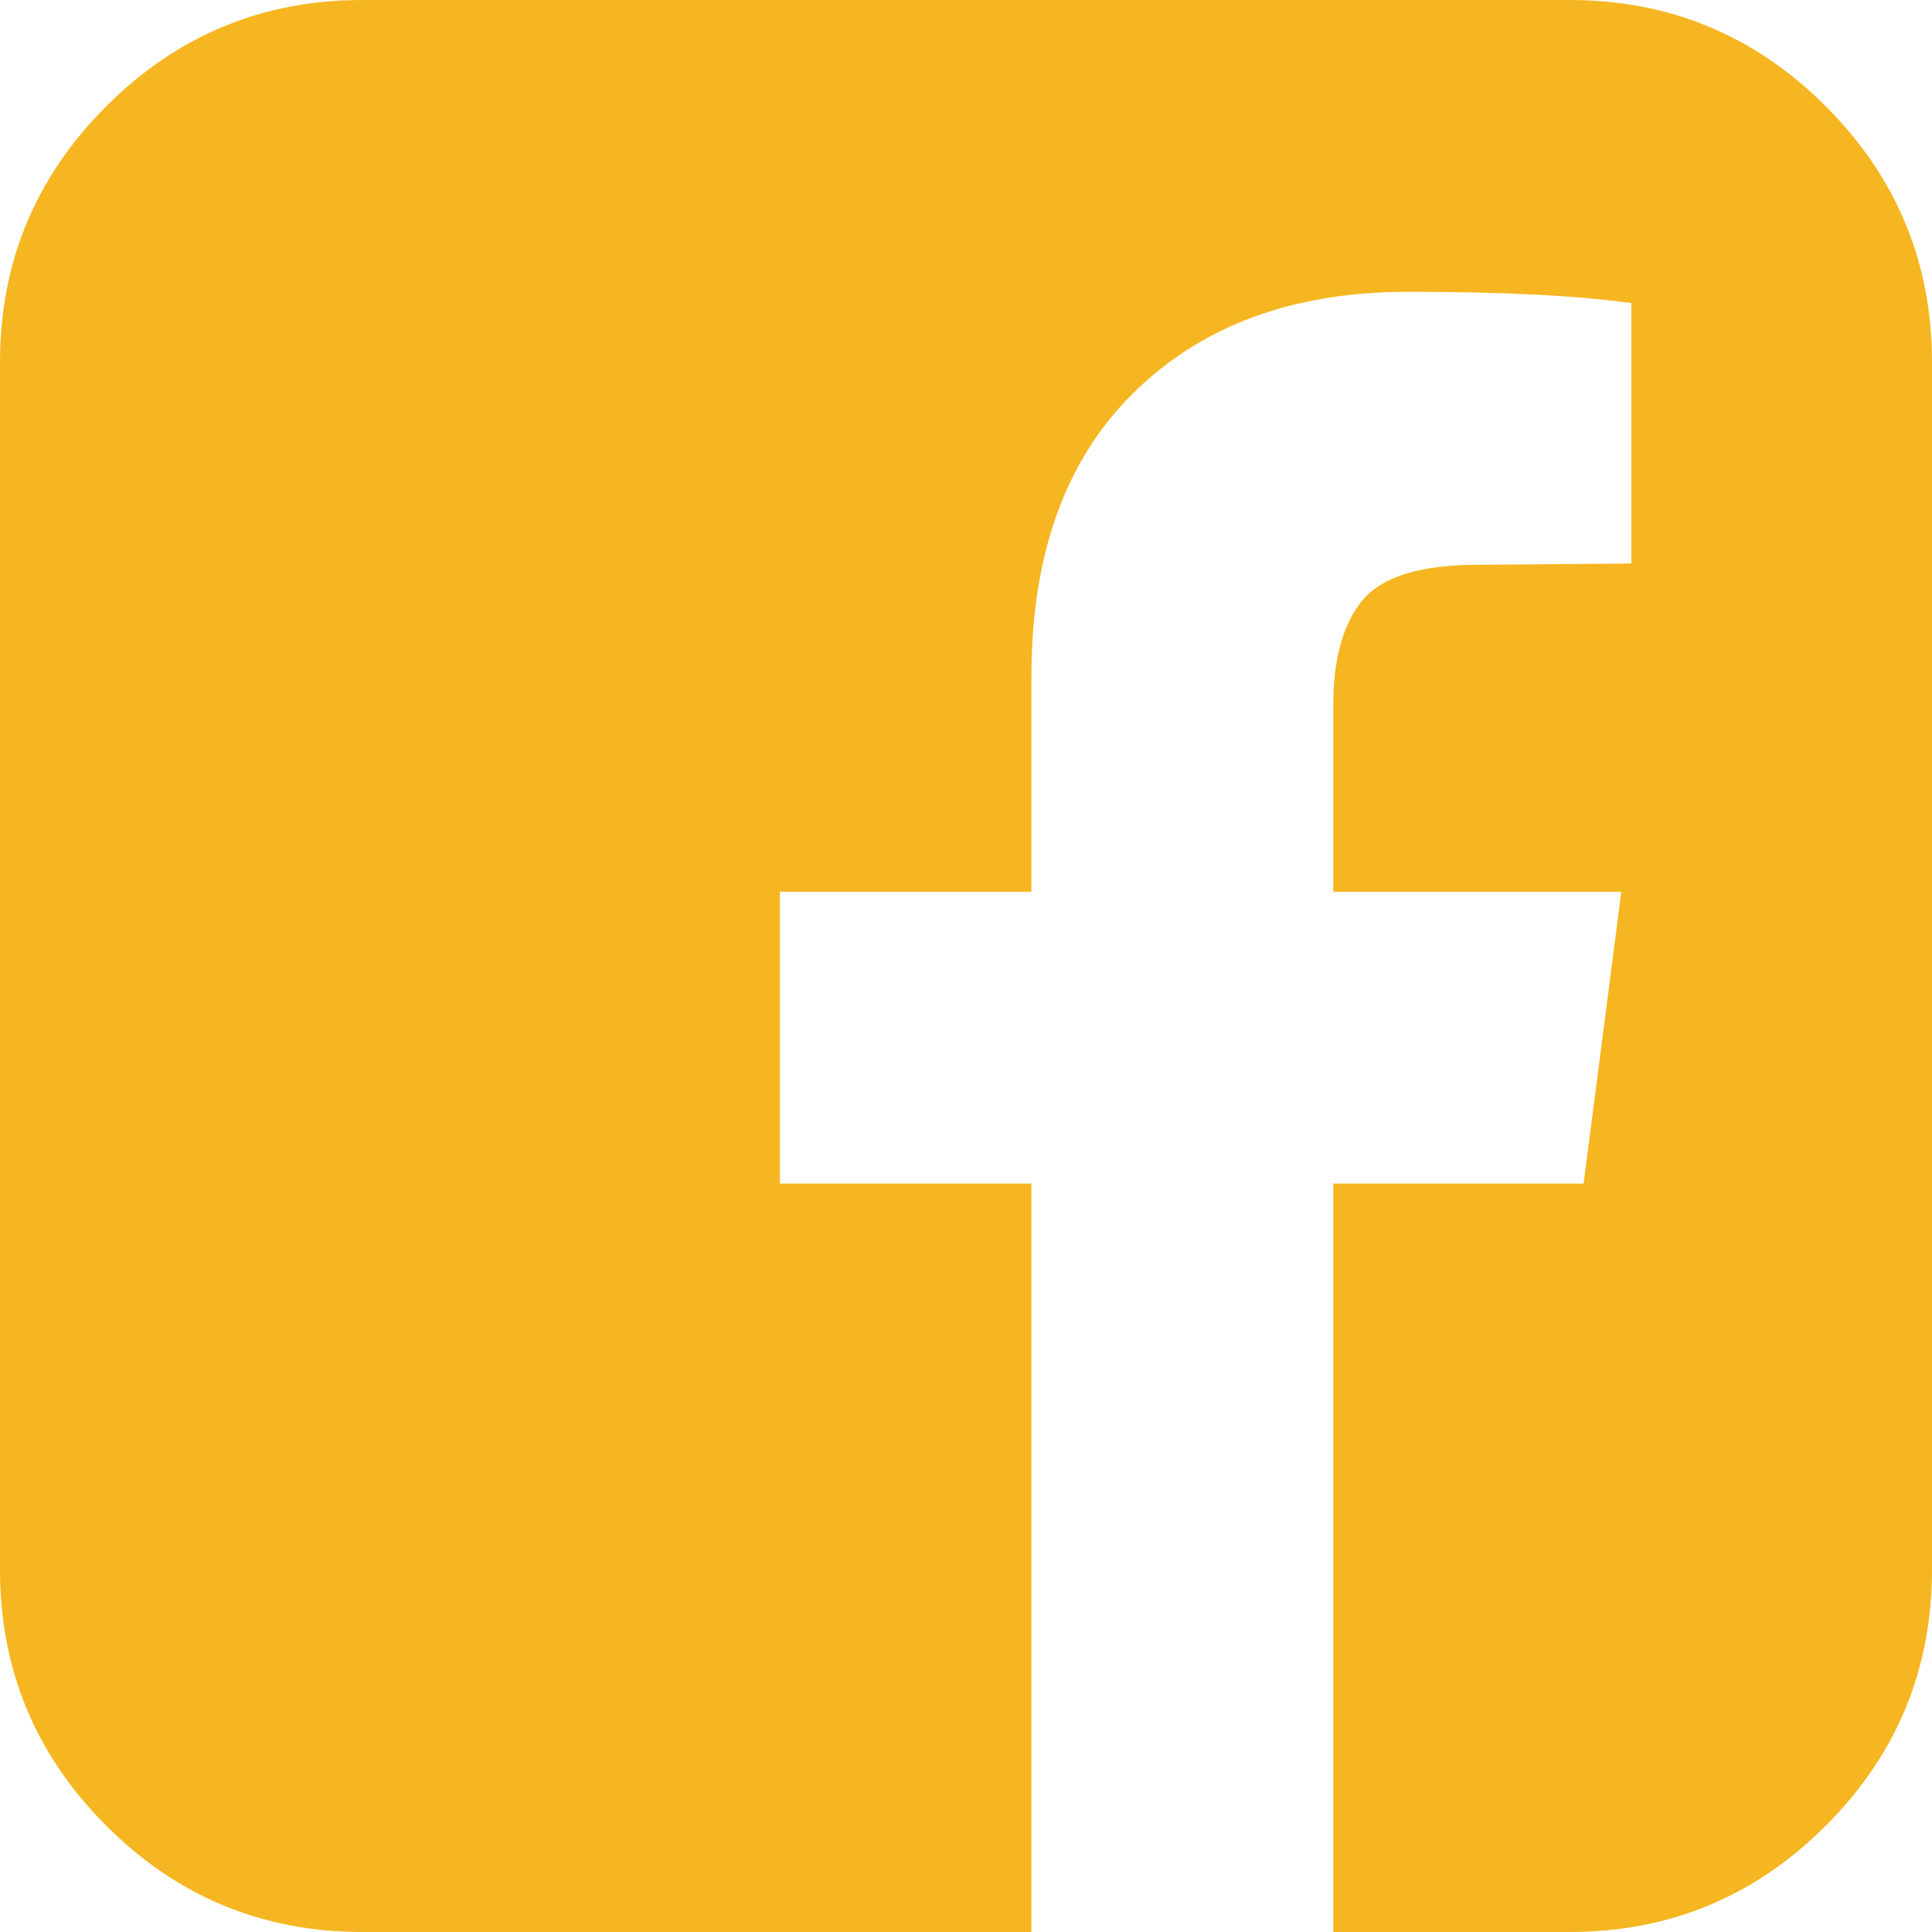 <svg width="21" height="21" viewBox="0 0 21 21" fill="none" xmlns="http://www.w3.org/2000/svg">
<path d="M17.062 0C18.147 0 19.075 0.385 19.845 1.155C20.615 1.925 21 2.853 21 3.938V17.062C21 18.147 20.615 19.075 19.845 19.845C19.075 20.615 18.147 21 17.062 21H14.492V12.865H17.213L17.623 9.693H14.492V7.67C14.492 7.16 14.599 6.777 14.813 6.521C15.028 6.266 15.445 6.139 16.064 6.139L17.732 6.125V3.295C17.158 3.213 16.347 3.172 15.299 3.172C14.059 3.172 13.068 3.536 12.325 4.266C11.582 4.995 11.211 6.025 11.211 7.355V9.693H8.477V12.865H11.211V21H3.938C2.853 21 1.925 20.615 1.155 19.845C0.385 19.075 0 18.147 0 17.062V3.938C0 2.853 0.385 1.925 1.155 1.155C1.925 0.385 2.853 0 3.938 0H17.062Z" fill="#F6B621"/>
</svg>
